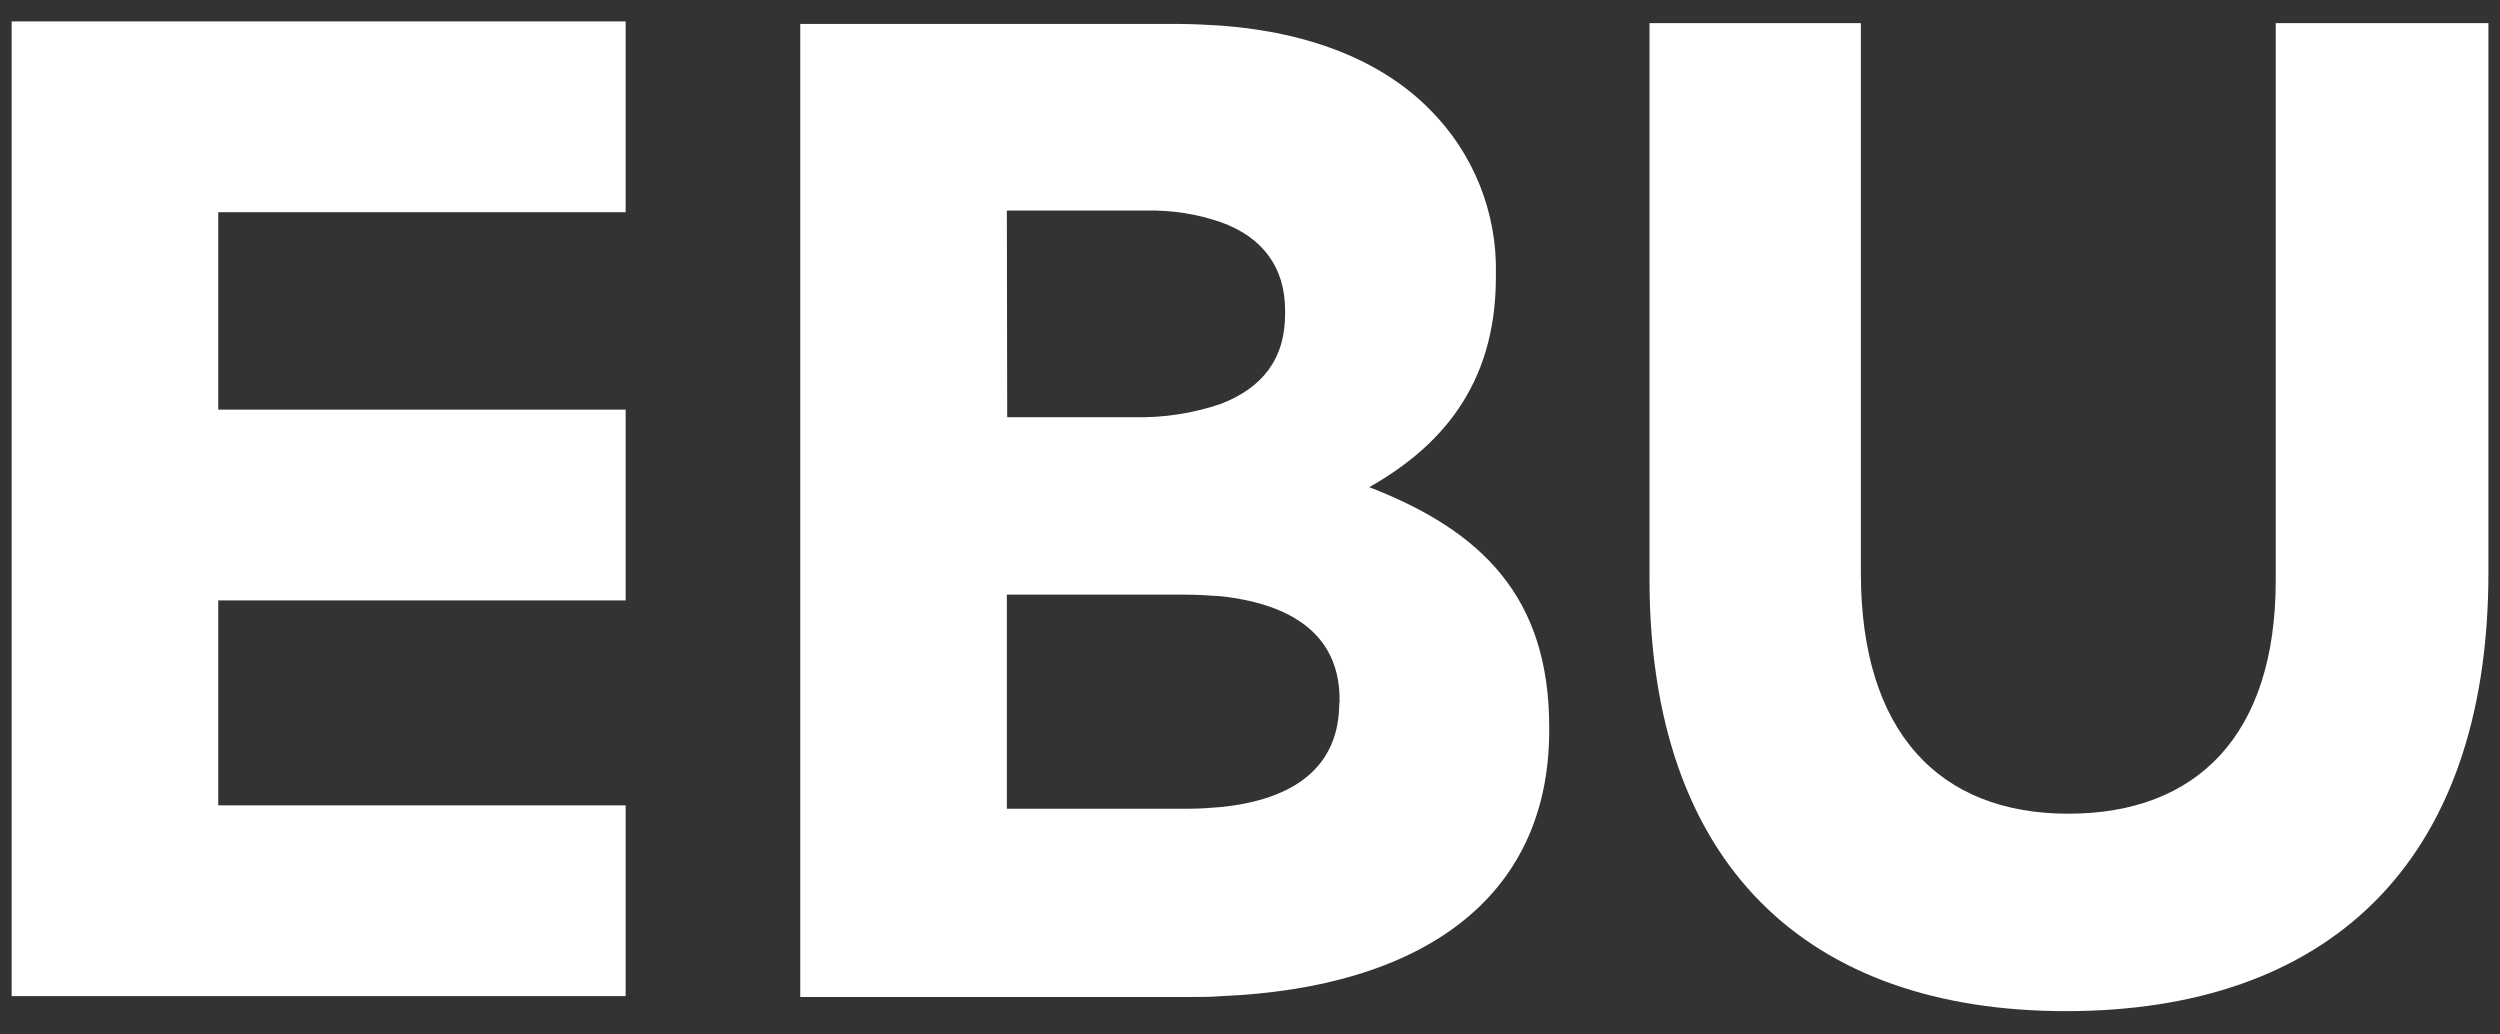 <svg width="116" height="48" viewBox="0 0 116 48" fill="none" xmlns="http://www.w3.org/2000/svg">
<rect x="0" y="0" width="116" height="48" fill="#333333" stroke="none"/>
<g clip-path="url(#clip0_6304_4790)">
<path fill-rule="evenodd" clip-rule="evenodd" d="M0.541 0.994V46.22H29.03V37.368H10.127V27.859H29.03V19.007H10.127V9.846H29.03V0.994H0.541Z" fill="white"/>
<path fill-rule="evenodd" clip-rule="evenodd" d="M105.594 1.072V26.932C105.594 34.084 101.96 37.756 95.969 37.756C89.977 37.756 86.344 33.968 86.344 26.584V1.072H76.537V26.855C76.537 40.152 83.882 46.917 95.865 46.917C107.848 46.917 115.463 40.23 115.463 26.546V1.072H105.594Z" fill="white"/>
<path fill-rule="evenodd" clip-rule="evenodd" d="M62.142 32.615C62.142 35.553 60.093 37.099 56.653 37.447C56.189 37.486 55.686 37.524 55.184 37.524H46.718V27.59H54.89C55.547 27.59 56.127 27.629 56.668 27.667C60.456 28.093 62.157 29.832 62.157 32.461V32.615H62.142ZM46.718 9.77H53.212C54.382 9.745 55.547 9.929 56.653 10.311C58.585 11.007 59.629 12.399 59.629 14.409V14.563C59.629 16.689 58.547 18.003 56.653 18.738C55.34 19.187 53.957 19.396 52.571 19.357H46.734L46.718 9.77ZM63.533 22.604C66.742 20.787 69.409 17.965 69.409 12.862V12.746C69.444 11.331 69.192 9.922 68.667 8.606C68.142 7.291 67.356 6.095 66.355 5.093C64.152 2.851 60.827 1.498 56.653 1.189C55.995 1.15 55.338 1.111 54.681 1.111H37.132V46.26H55.184C55.686 46.26 56.189 46.26 56.653 46.222C65.891 45.835 71.883 41.738 71.883 33.891V33.775C71.898 27.667 68.713 24.613 63.533 22.604Z" fill="white"/>
</g>
<defs>
<clipPath id="clip0_6304_4790">
<rect width="115.965" height="46.657" fill="white" transform="translate(0 0.646)"/>
</clipPath>
</defs>
</svg>
